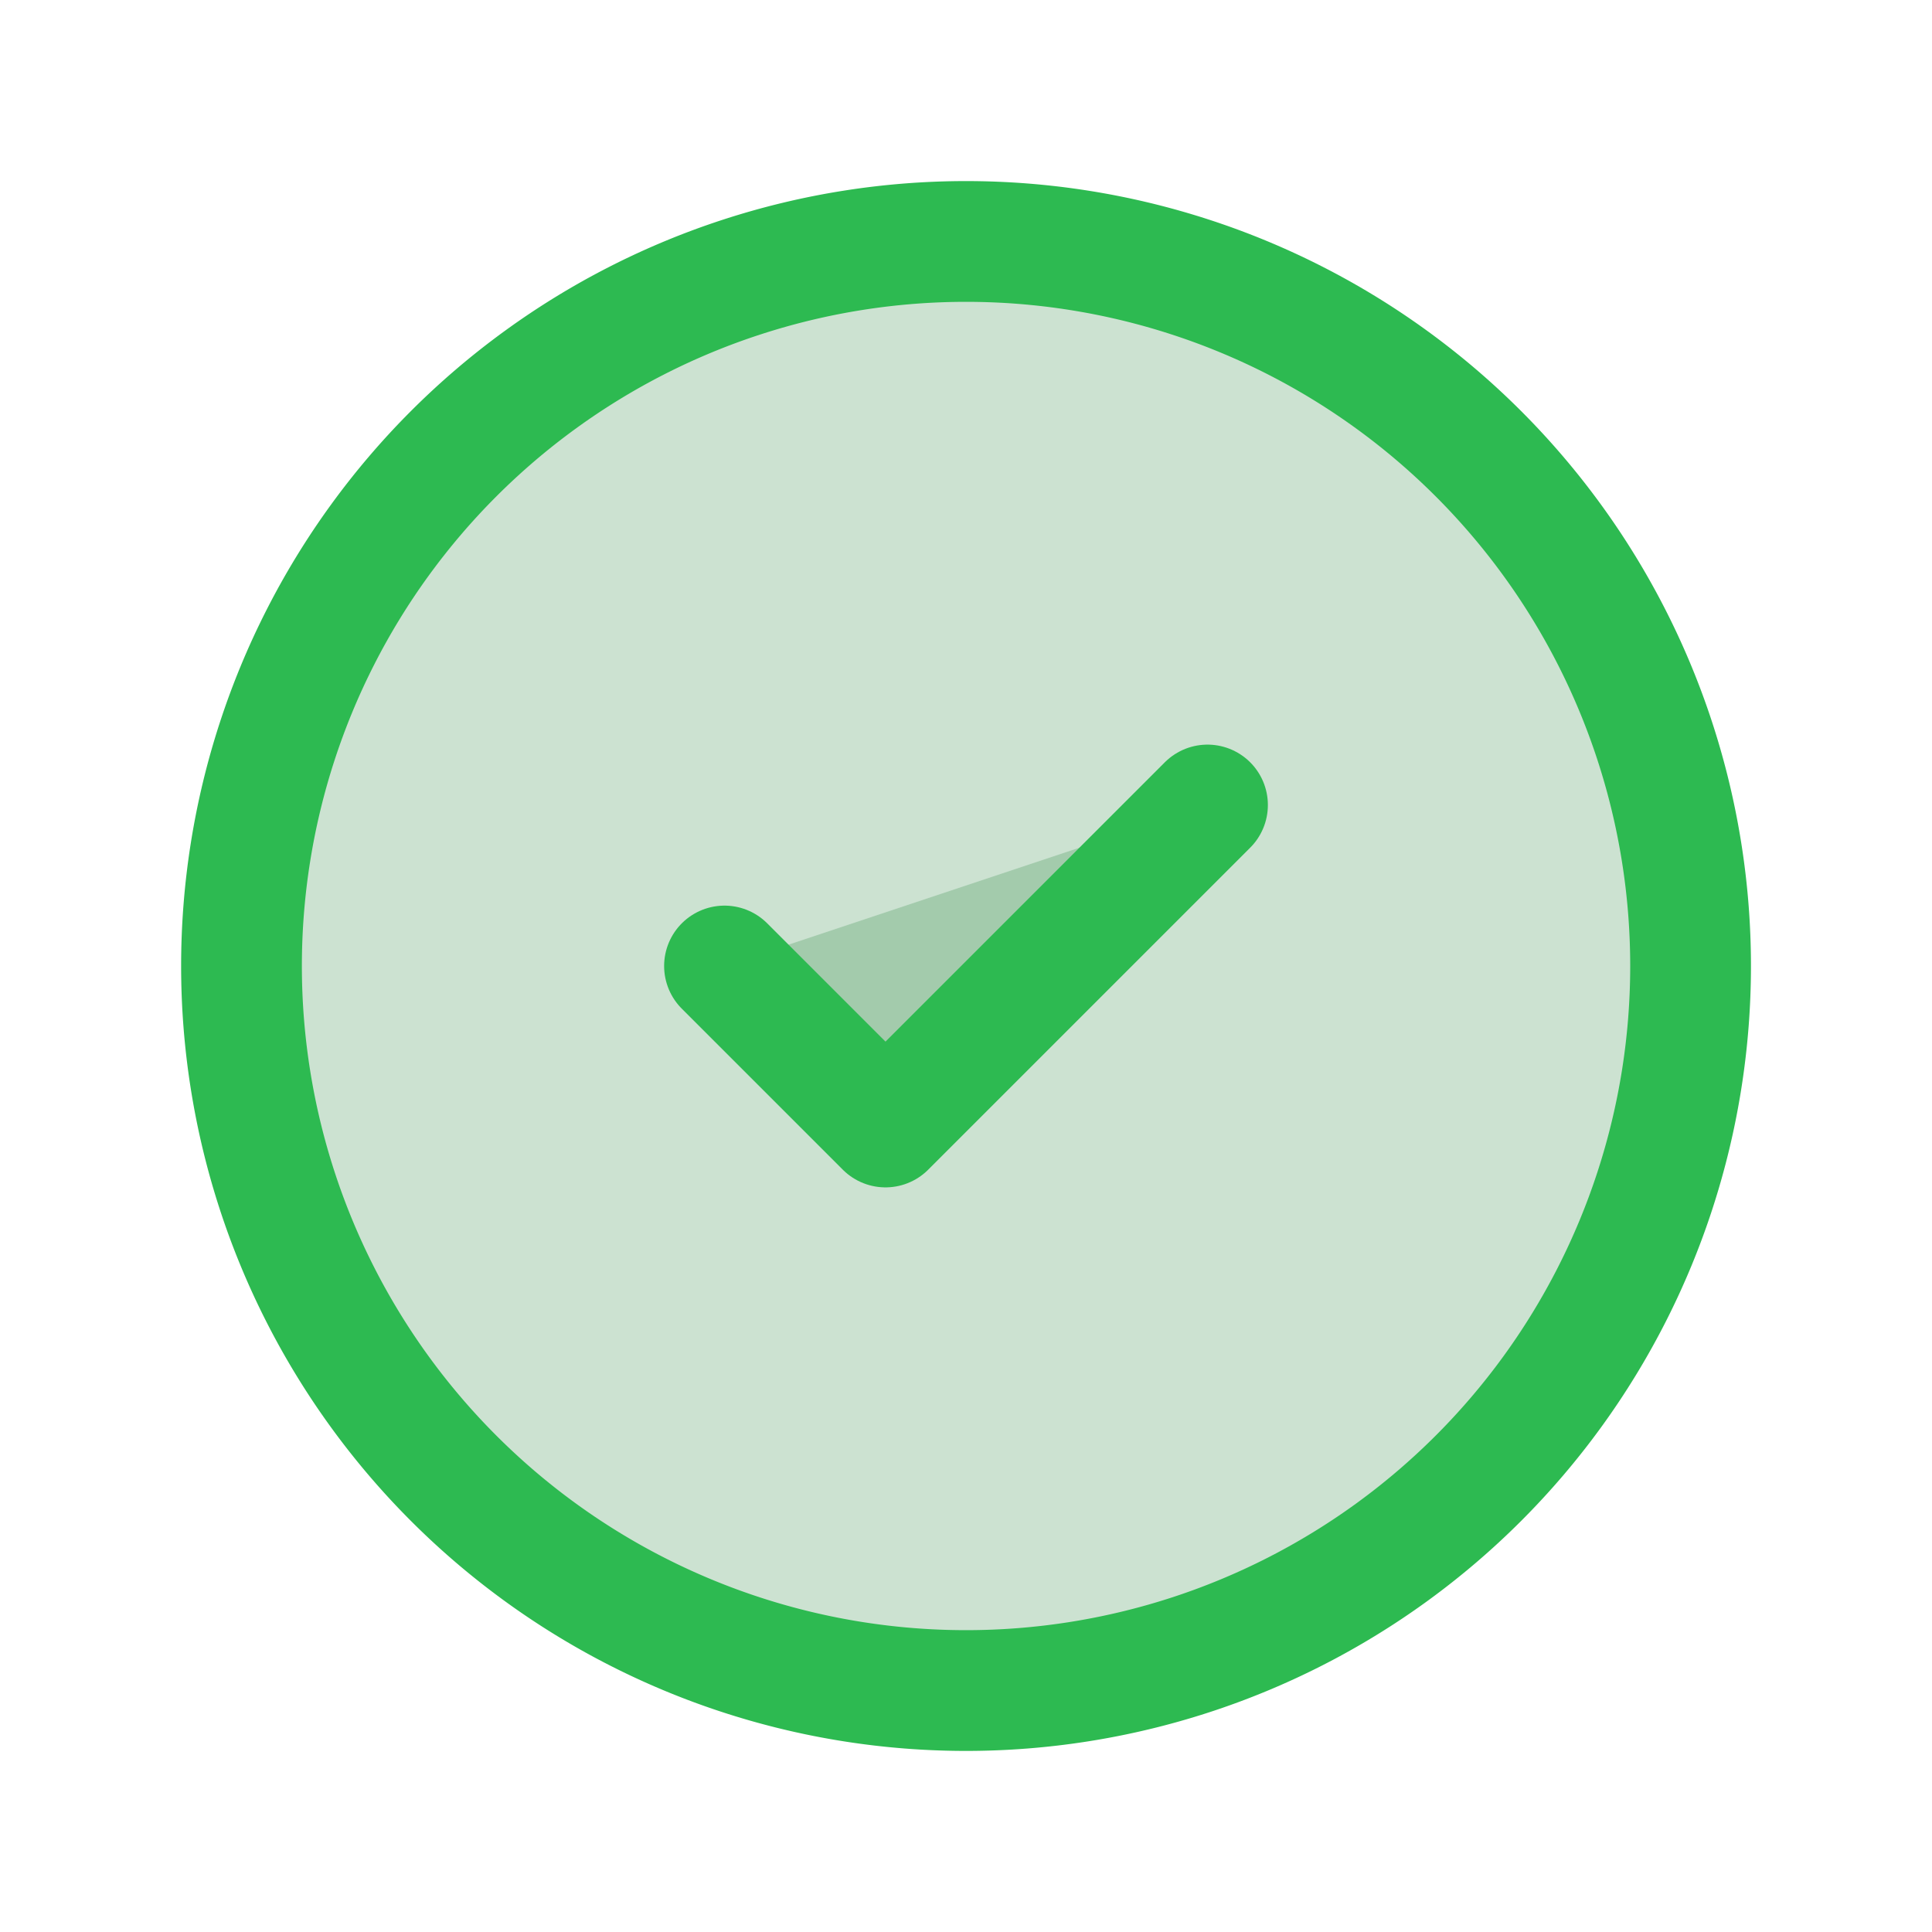 <svg xmlns="http://www.w3.org/2000/svg" width="24" height="24" fill="none"><path fill="#00701D" fill-opacity=".2" stroke="#2DBA51" stroke-linecap="round" stroke-linejoin="round" stroke-width="1.5" d="M3 12a9 9 0 1 0 18.001 0A9 9 0 0 0 3 12Z"/><path fill="#00701D" fill-opacity=".2" d="m9 12 2 2 4-4"/><path stroke="#2DBA51" stroke-linecap="round" stroke-linejoin="round" stroke-width="1.5" d="m9 12 2 2 4-4"/></svg>